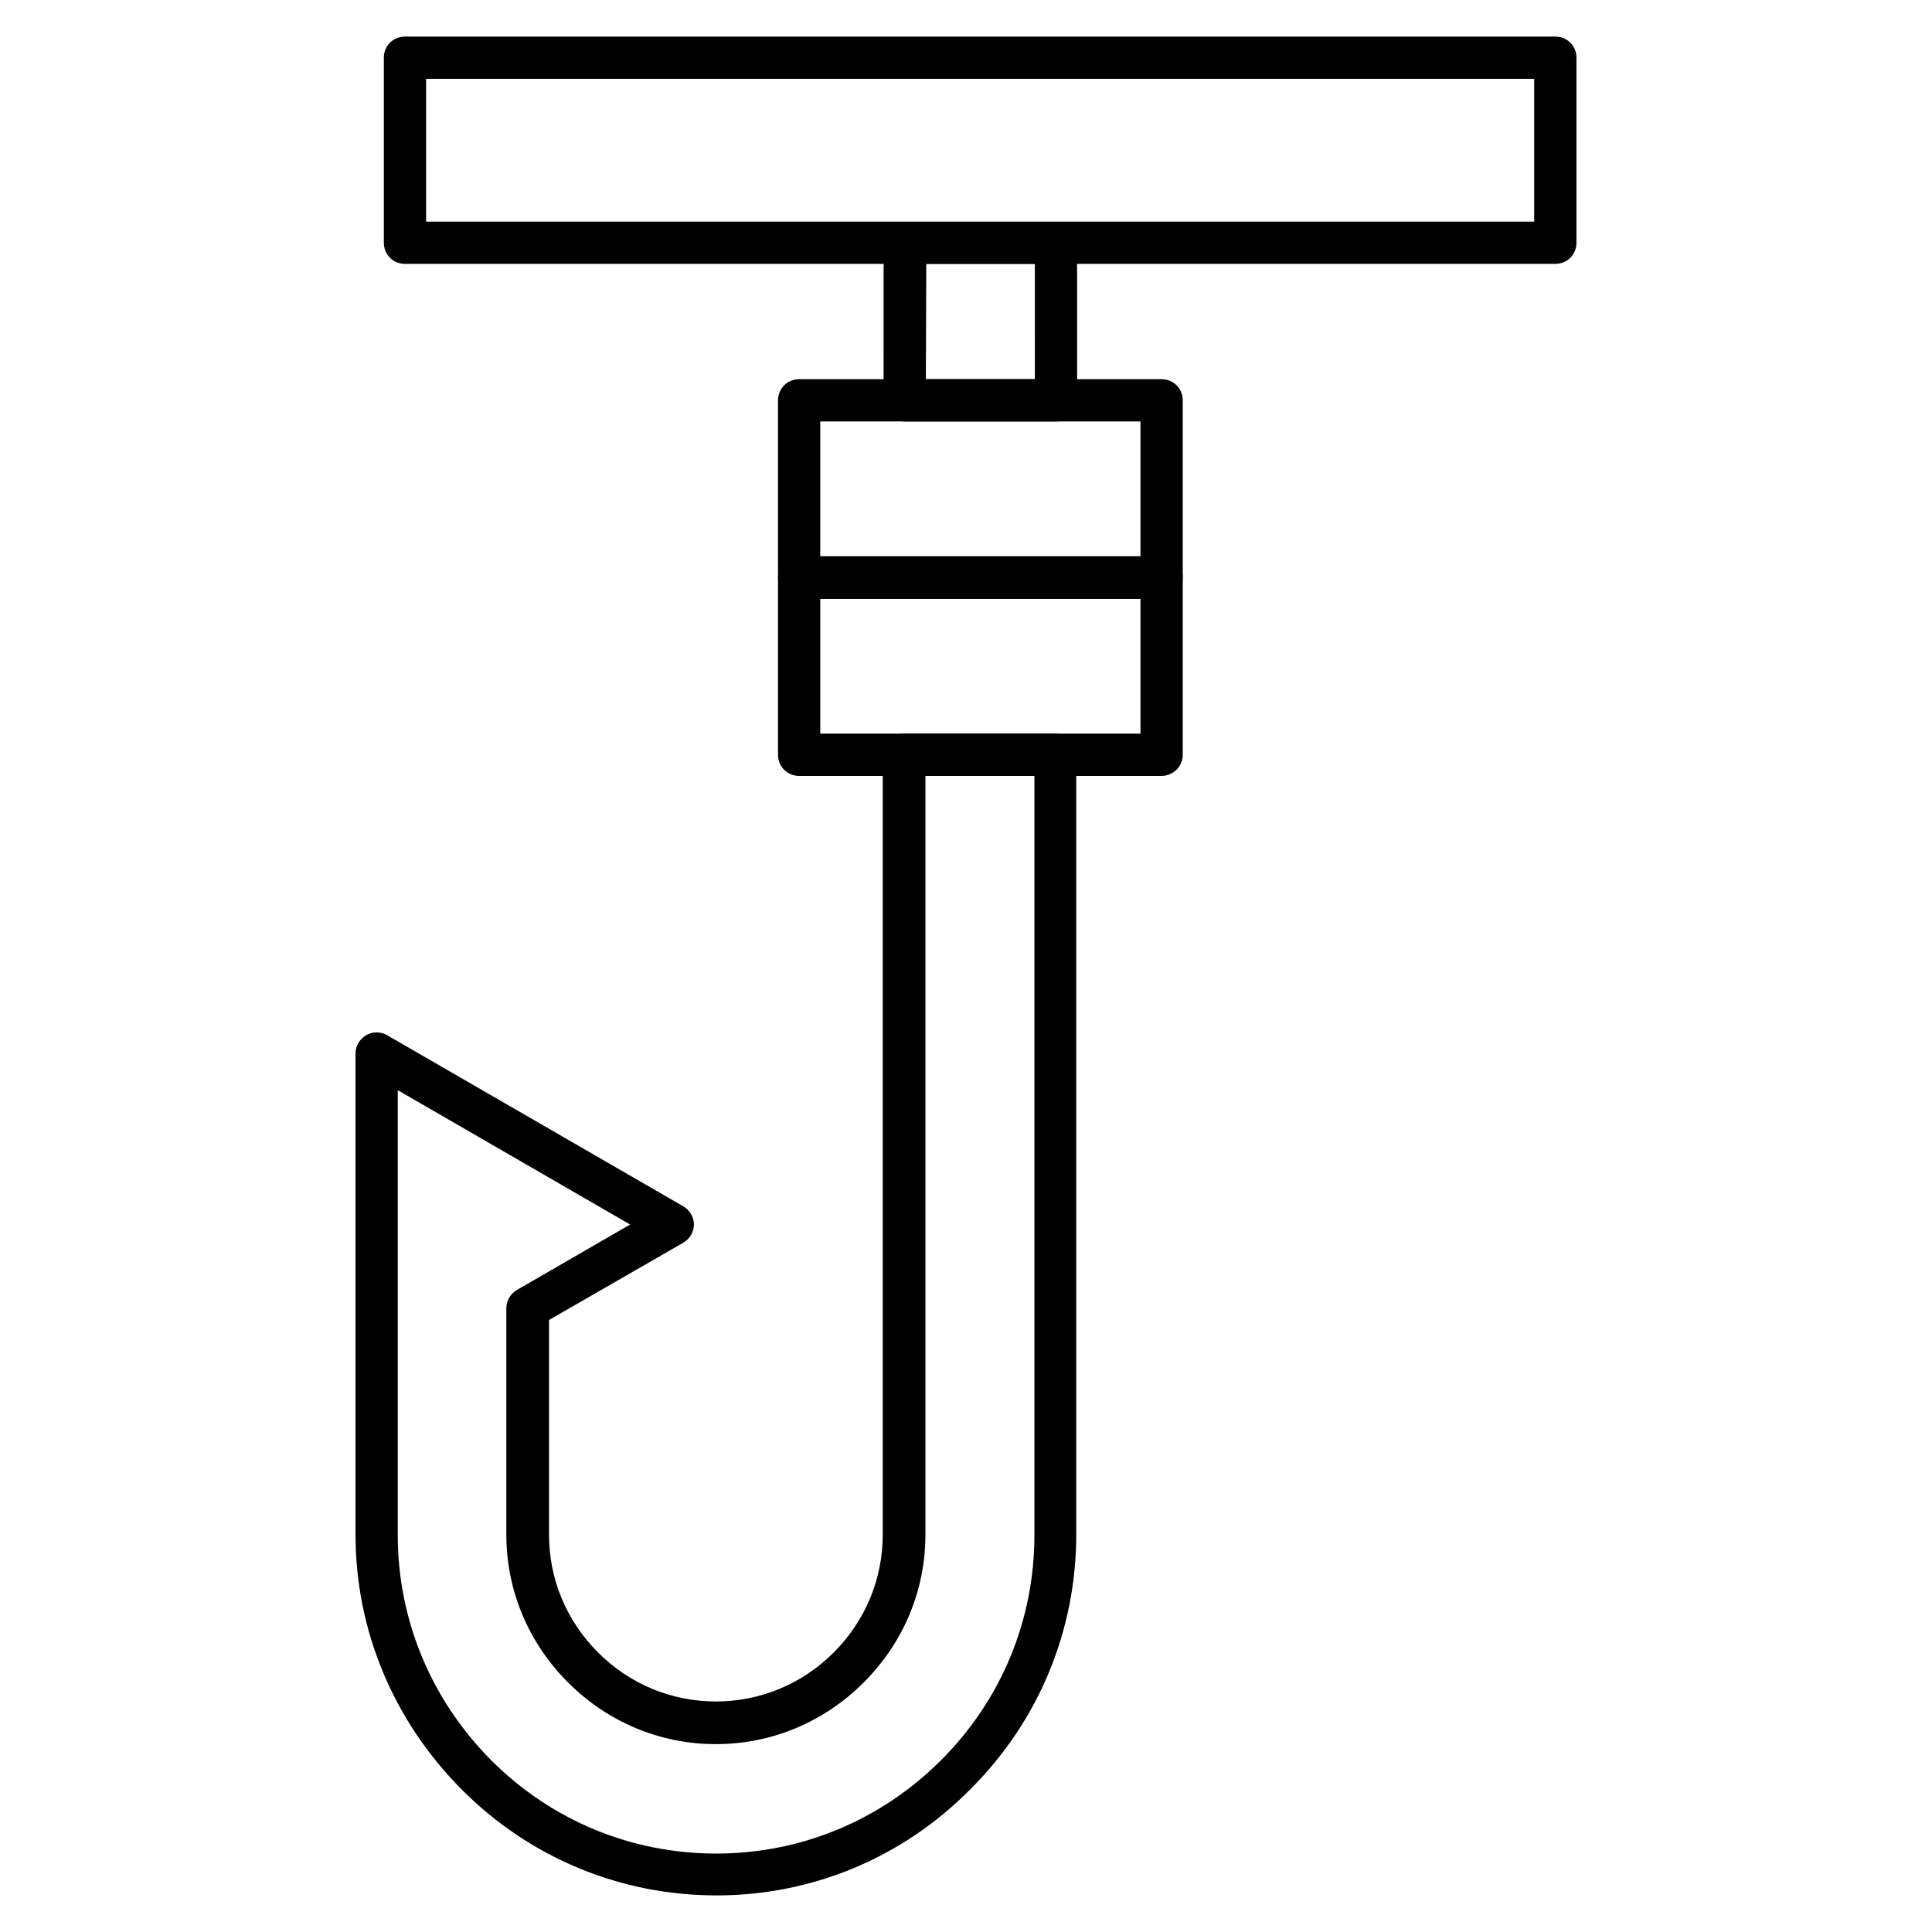<?xml version="1.0" encoding="UTF-8"?>
<!-- Uploaded to: ICON Repo, www.iconrepo.com, Generator: ICON Repo Mixer Tools -->
<svg fill="#000000" width="800px" height="800px" version="1.1" viewBox="144 144 512 512" xmlns="http://www.w3.org/2000/svg">
 <g>
  <path d="m556.18 213.93h-304.86c-3.137 0-5.598-2.465-5.598-5.598v-49.039c0-3.137 2.465-5.598 5.598-5.598h304.86c3.137 0 5.598 2.465 5.598 5.598v49.039c0 3.133-2.465 5.598-5.598 5.598zm-299.26-11.195h293.66v-37.844h-293.66z"/>
  <path d="m333.83 646.3c-25.414 0-49.484-9.965-67.512-28.102-18.023-18.137-28.102-42.098-28.102-67.512v-127.52c0-2.016 1.121-3.805 2.801-4.812 1.68-1.008 3.918-1.008 5.598 0l78.48 45.344c1.68 1.008 2.801 2.801 2.801 4.812 0 2.016-1.121 3.805-2.801 4.812l-35.602 20.488v56.875c0 11.754 4.59 22.84 12.988 31.234 8.398 8.398 19.48 12.988 31.234 12.988s22.84-4.59 31.234-12.988c8.398-8.398 12.988-19.48 12.988-31.234v-206.67c0-3.137 2.465-5.598 5.598-5.598h40.082c3.137 0 5.598 2.465 5.598 5.598v206.68c0 25.414-9.965 49.484-28.102 67.512-17.914 18.133-41.871 28.098-67.285 28.098zm-84.418-213.39v117.89c0 22.504 8.844 43.664 24.742 59.672 16.012 16.012 37.172 24.742 59.672 24.742 22.504 0 43.664-8.844 59.562-24.742 16.012-16.012 24.742-37.172 24.742-59.672l0.004-201.19h-28.887v201.07c0 14.777-5.82 28.66-16.348 39.184-10.523 10.523-24.406 16.348-39.184 16.348s-28.66-5.82-39.184-16.348c-10.523-10.523-16.348-24.406-16.348-39.184v-60.008c0-2.016 1.121-3.805 2.801-4.812l30.004-17.352zm174.43-177.23h-40.082c-3.137 0-5.598-2.465-5.598-5.598l0.004-35.043c0-2.91 0.449-5.82 1.457-8.508 0.785-2.238 2.91-3.695 5.262-3.695h37.84c2.352 0 4.477 1.457 5.262 3.695 1.008 2.801 1.457 5.598 1.457 8.508v35.043c0 3.137-2.578 5.598-5.602 5.598zm-34.48-11.195h28.887l-0.004-29.445v-1.121h-28.773v1.121z"/>
  <path d="m451.84 302.71h-96.059c-3.137 0-5.598-2.465-5.598-5.598v-47.023c0-3.137 2.465-5.598 5.598-5.598h96.059c3.137 0 5.598 2.465 5.598 5.598v47.023c0 3.023-2.574 5.598-5.598 5.598zm-90.461-11.195h84.863v-35.828h-84.863z"/>
  <path d="m451.84 349.62h-96.059c-3.137 0-5.598-2.465-5.598-5.598v-47.023c0-3.137 2.465-5.598 5.598-5.598h96.059c3.137 0 5.598 2.465 5.598 5.598v47.023c0 3.137-2.574 5.598-5.598 5.598zm-90.461-11.195h84.863v-35.828h-84.863z"/>
 </g>
</svg>